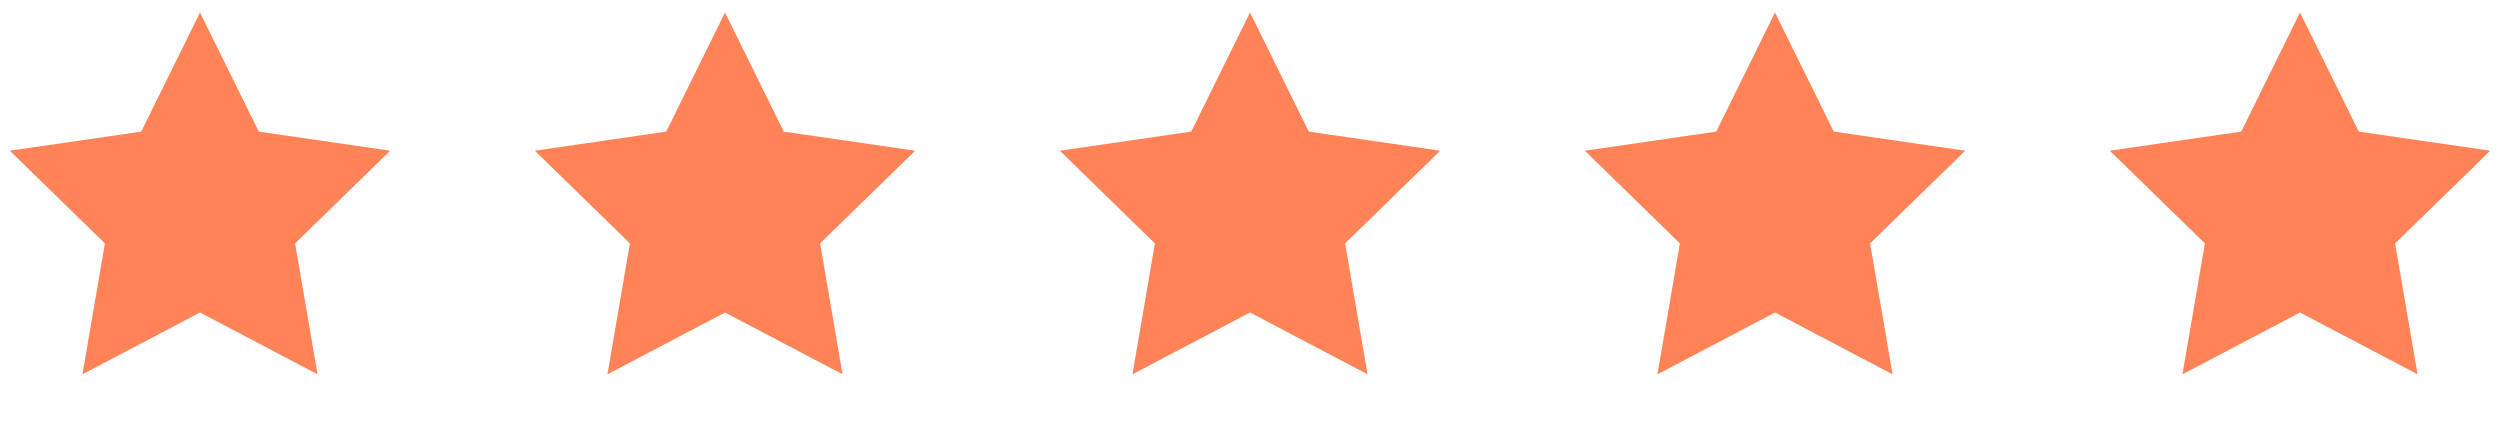<svg xmlns="http://www.w3.org/2000/svg" width="100" height="17" viewBox="0 0 100 17" fill="none"><path d="M8 0.5L10.351 5.264L15.608 6.028L11.804 9.736L12.702 14.972L8 12.5L3.298 14.972L4.196 9.736L0.392 6.028L5.649 5.264L8 0.5Z" fill="#FF8357"></path><path d="M29 0.5L31.351 5.264L36.608 6.028L32.804 9.736L33.702 14.972L29 12.5L24.298 14.972L25.196 9.736L21.392 6.028L26.649 5.264L29 0.5Z" fill="#FF8357"></path><path d="M50 0.5L52.351 5.264L57.608 6.028L53.804 9.736L54.702 14.972L50 12.5L45.298 14.972L46.196 9.736L42.392 6.028L47.649 5.264L50 0.5Z" fill="#FF8357"></path><path d="M71 0.5L73.351 5.264L78.609 6.028L74.804 9.736L75.702 14.972L71 12.5L66.298 14.972L67.196 9.736L63.392 6.028L68.649 5.264L71 0.5Z" fill="#FF8357"></path><path d="M92 0.5L94.351 5.264L99.609 6.028L95.804 9.736L96.702 14.972L92 12.5L87.298 14.972L88.196 9.736L84.391 6.028L89.649 5.264L92 0.5Z" fill="#FF8357"></path></svg>